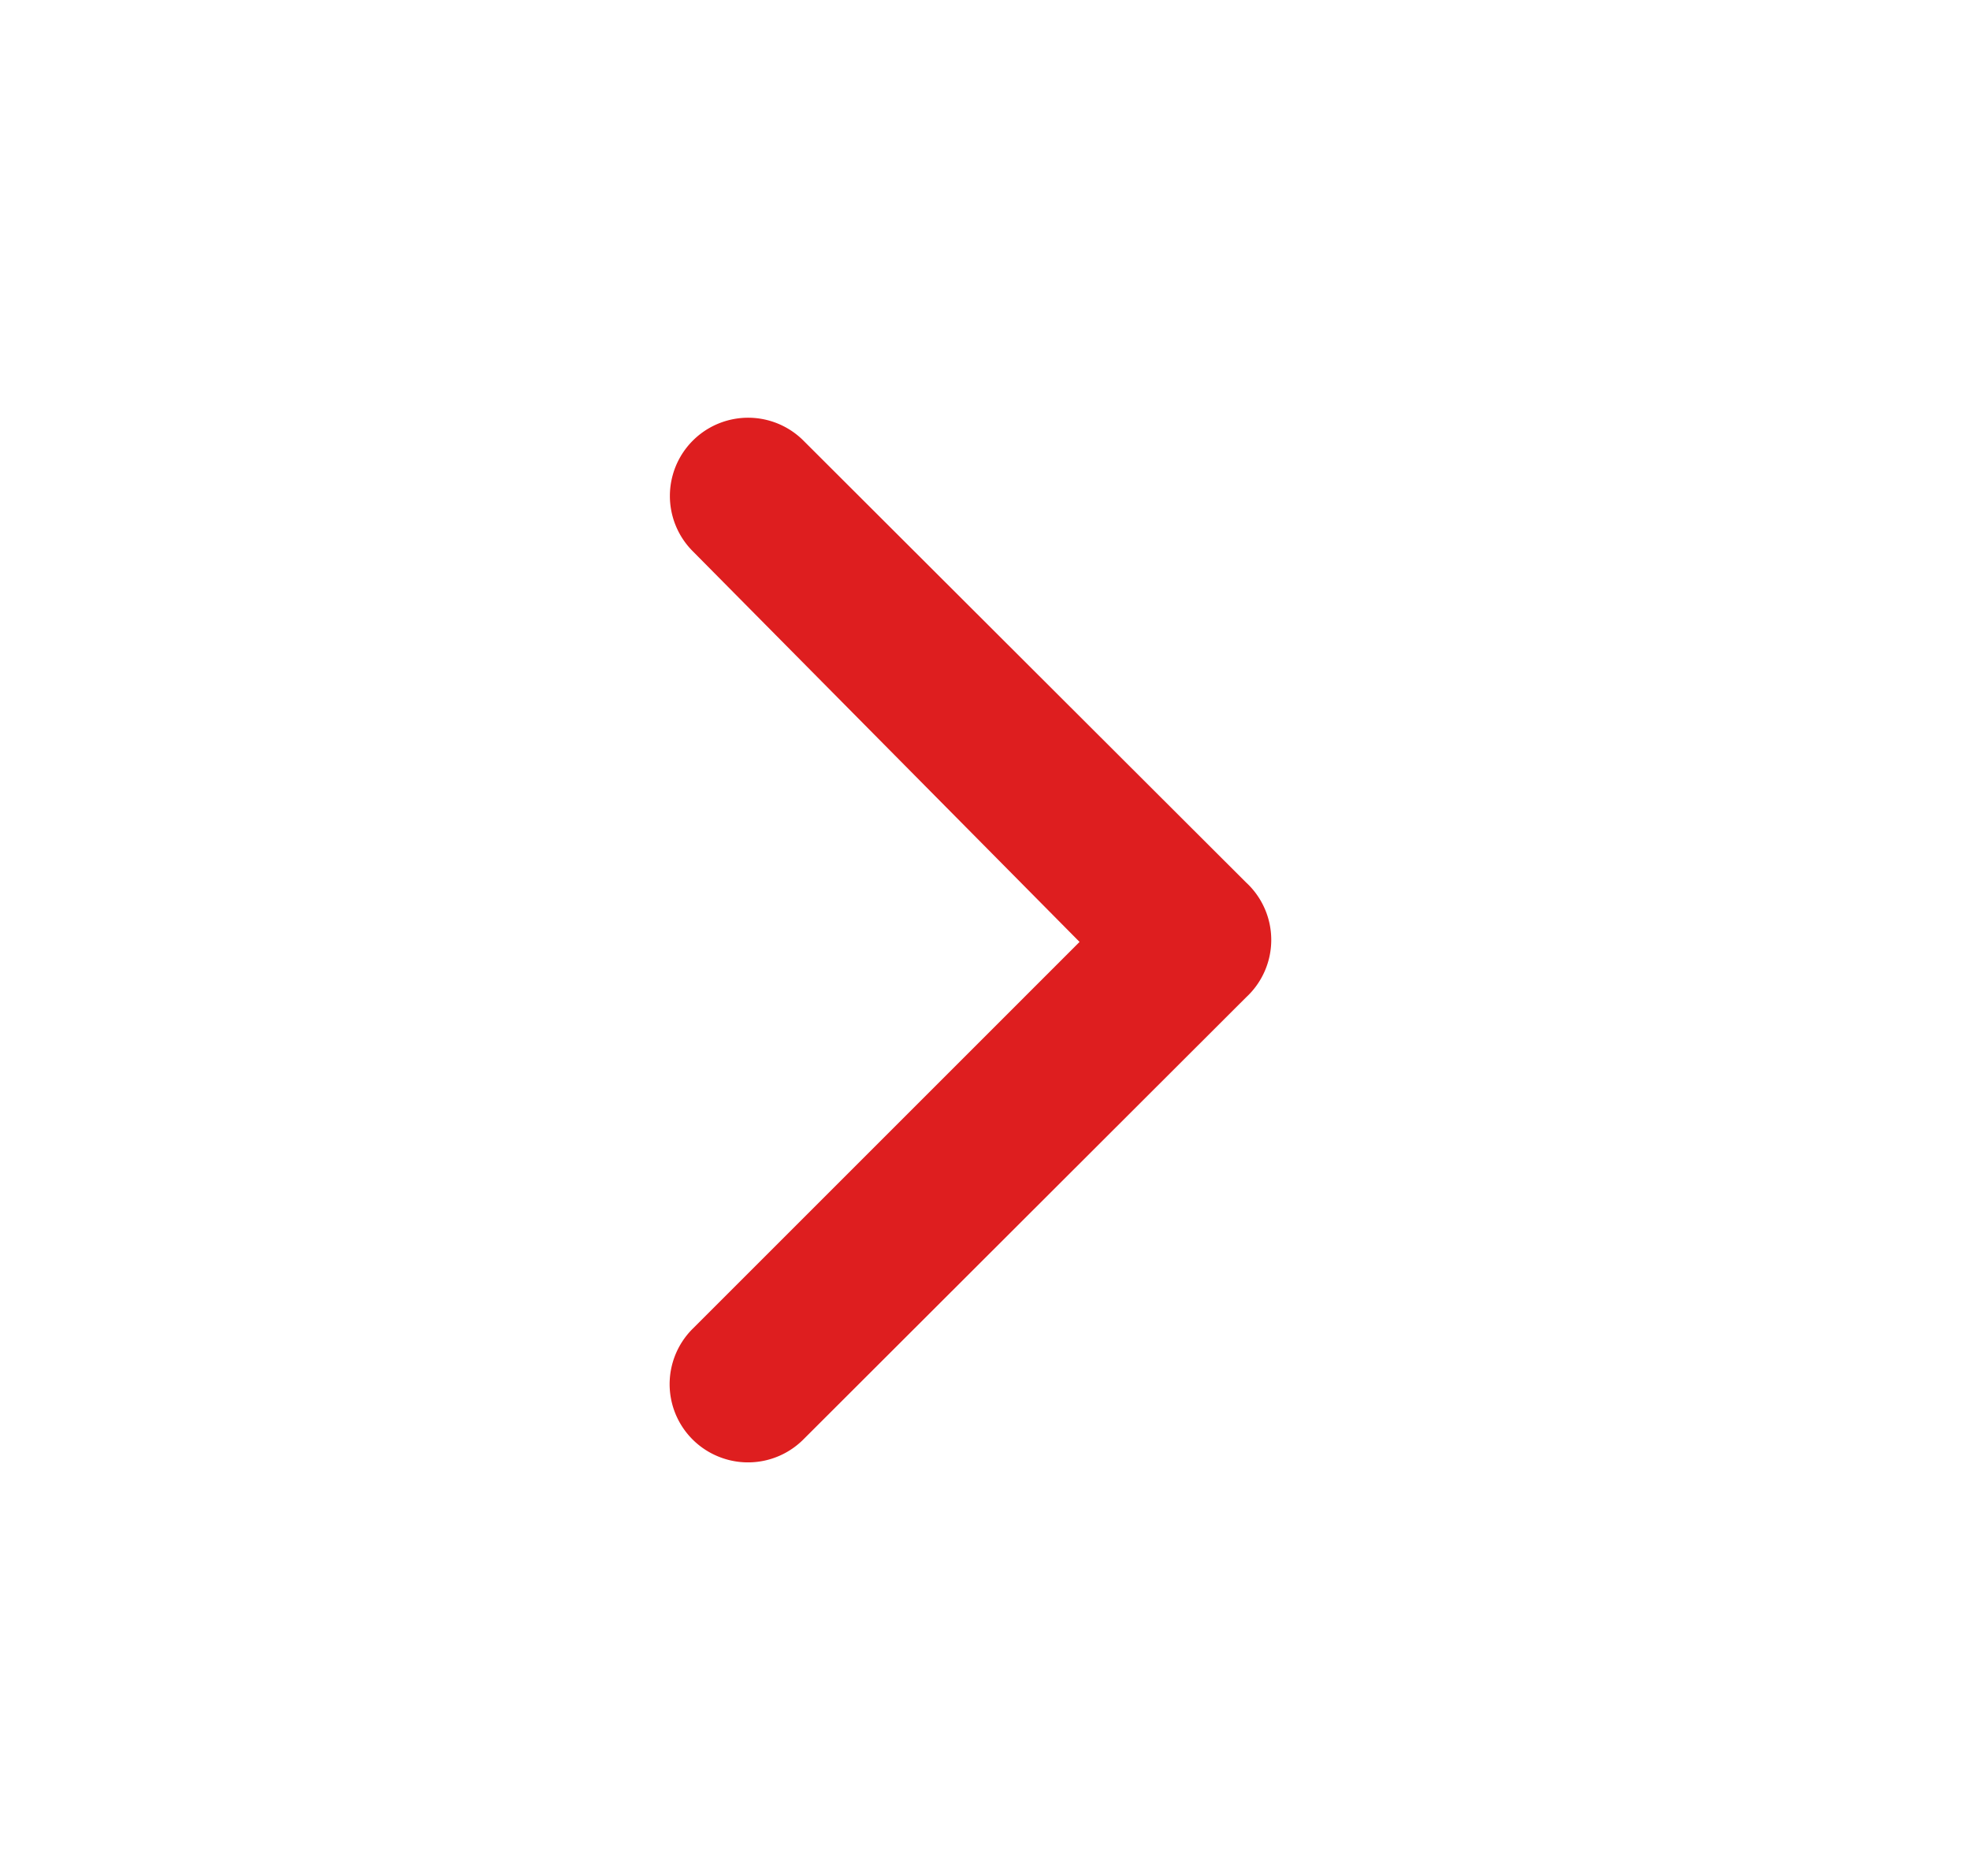 <svg xmlns="http://www.w3.org/2000/svg" width="21" height="20" fill="none" viewBox="0 0 21 20">
  <path fill="#DE1E1F" d="M13.283 9.408 8.567 4.7a.833.833 0 1 0-1.184 1.175l4.125 4.167-4.125 4.125a.833.833 0 0 0 .271 1.36.834.834 0 0 0 .913-.184l4.716-4.71a.833.833 0 0 0 0-1.225Z"/>
</svg>
